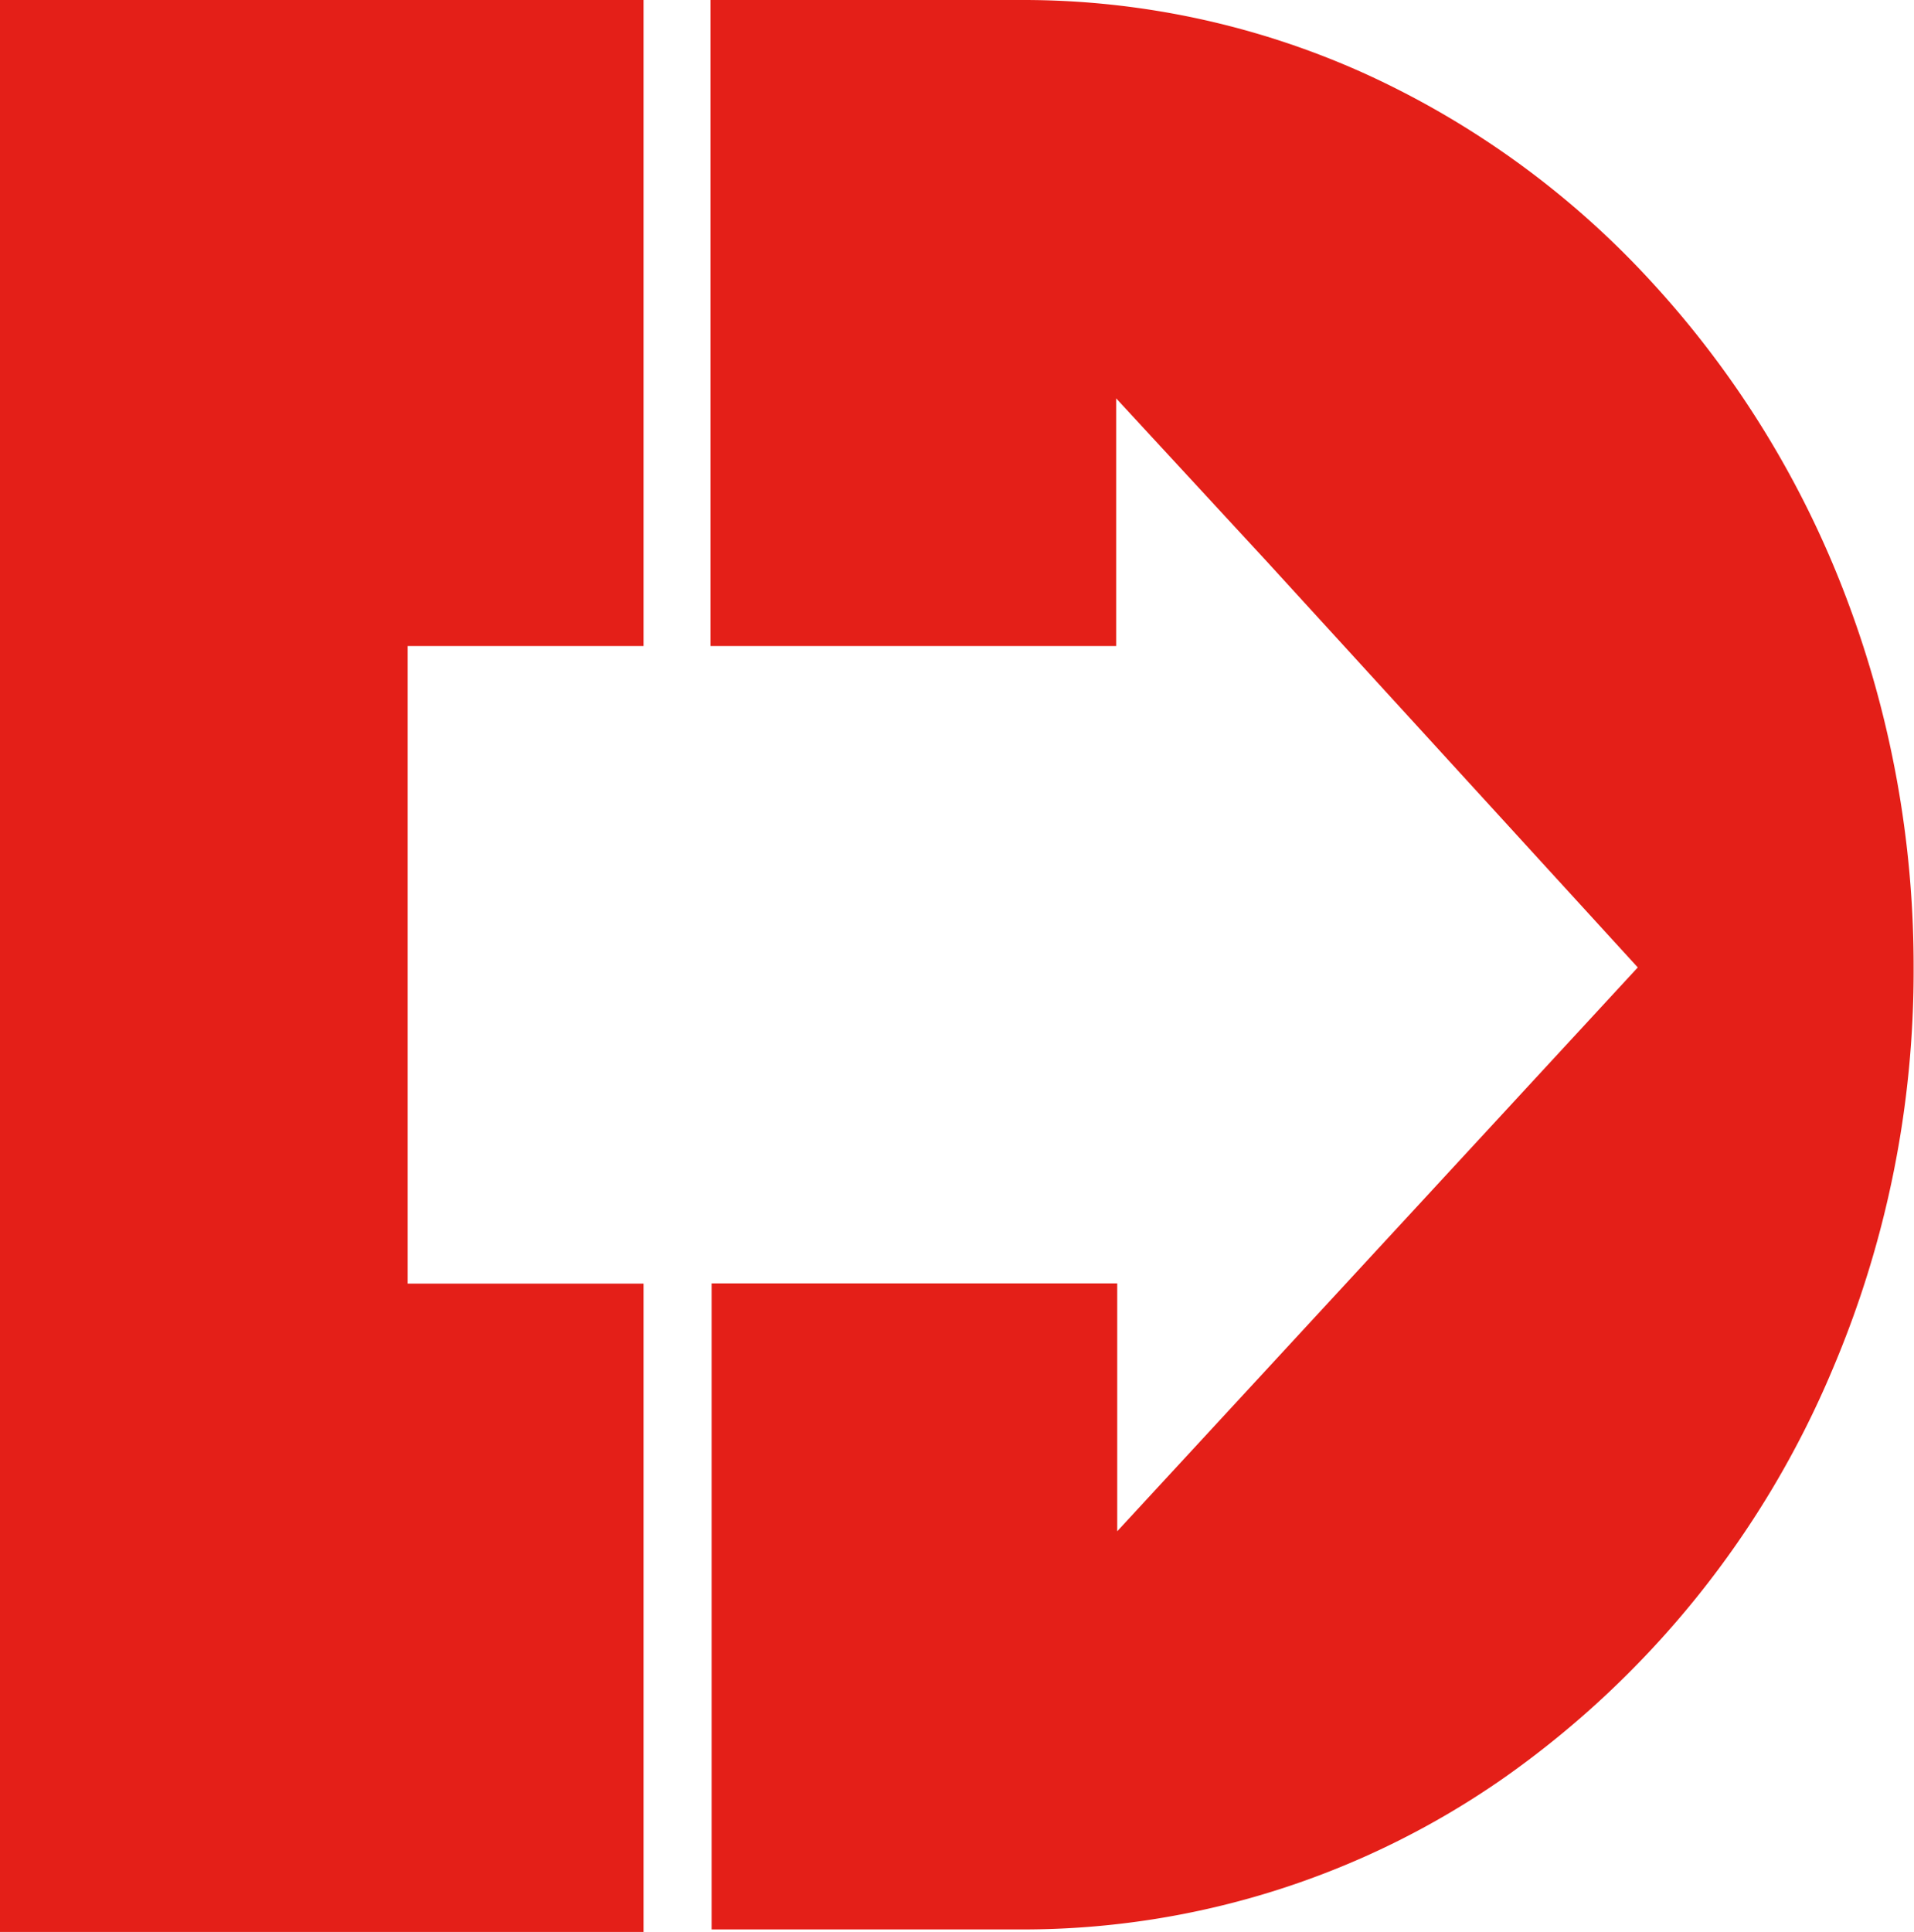 <svg id="D-rossa" xmlns="http://www.w3.org/2000/svg" width="19.818" height="20" viewBox="0 0 19.818 20">
  <path id="Tracciato_79" data-name="Tracciato 79" d="M12.586,0H9.338V6.688h4.2V4.124L15.1,5.815l3.839,4.2-5.39,5.837V13.286h-4.2v6.688h3.247A8.693,8.693,0,0,0,17.56,18.4a9.811,9.811,0,0,0,3.4-4.235,10.532,10.532,0,0,0,.835-4.153,10.76,10.76,0,0,0-.7-3.831,10.1,10.1,0,0,0-2-3.248A9.2,9.2,0,0,0,16.113.762,8.583,8.583,0,0,0,12.586,0" transform="translate(-1.981)" fill="#e41f18"/>
  <path id="Tracciato_80" data-name="Tracciato 80" d="M0,0V20H6.663V13.288H4.221v-6.6H6.663V0Z" fill="#e41f18"/>
</svg>

